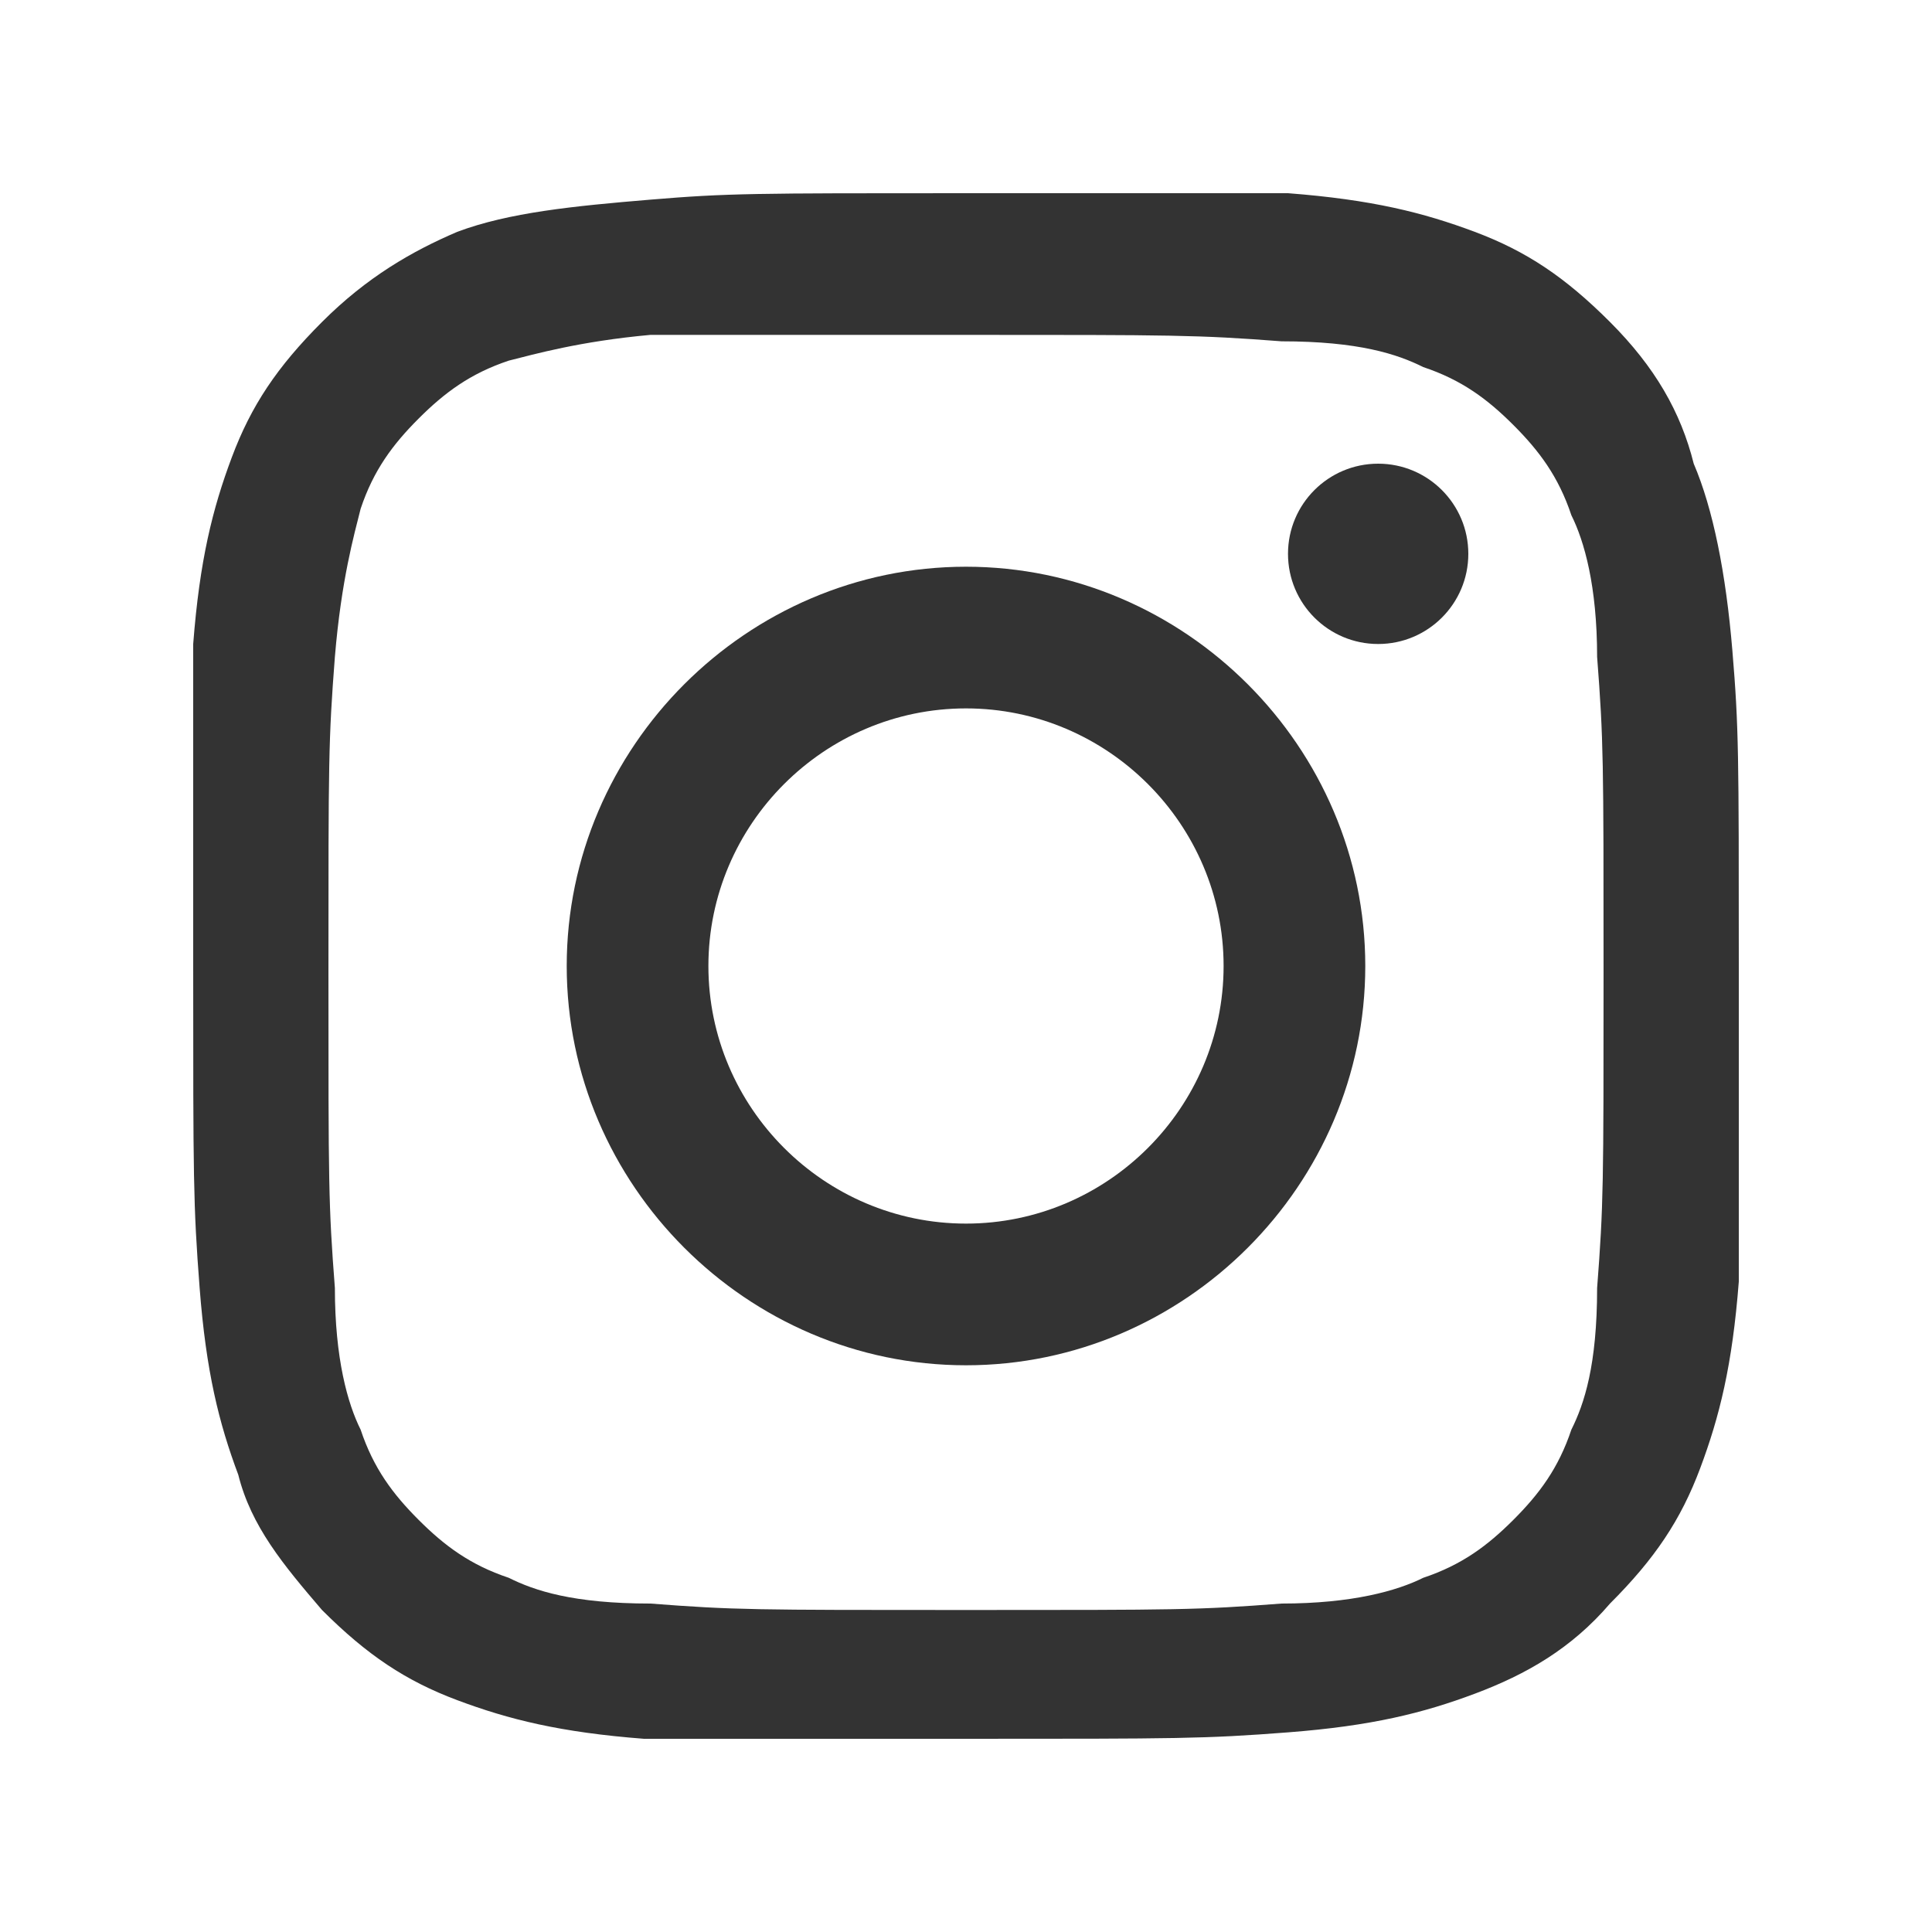 <?xml version="1.0" encoding="utf-8"?>
<!-- Generator: Adobe Illustrator 28.3.0, SVG Export Plug-In . SVG Version: 6.00 Build 0)  -->
<svg version="1.1" id="_レイヤー_2" xmlns="http://www.w3.org/2000/svg" xmlns:xlink="http://www.w3.org/1999/xlink" x="0px"
	 y="0px" viewBox="0 0 30 30" style="enable-background:new 0 0 30 30;" xml:space="preserve">
<style type="text/css">
	.st0{fill:#333333;}
</style>
<g id="TOP">
	<g id="_レイヤー_9">
		<path class="st0" d="M15,5.2c3.2,0,3.6,0,4.9,0.1c1.2,0,1.8,0.2,2.2,0.4c0.6,0.2,1,0.5,1.4,0.9s0.7,0.8,0.9,1.4
			c0.2,0.4,0.4,1.1,0.4,2.2c0.1,1.3,0.1,1.6,0.1,4.9s0,3.6-0.1,4.9c0,1.2-0.2,1.8-0.4,2.2c-0.2,0.6-0.5,1-0.9,1.4s-0.8,0.7-1.4,0.9
			c-0.4,0.2-1.1,0.4-2.2,0.4C18.6,25,18.3,25,15,25s-3.6,0-4.9-0.1c-1.2,0-1.8-0.2-2.2-0.4c-0.6-0.2-1-0.5-1.4-0.9s-0.7-0.8-0.9-1.4
			c-0.2-0.4-0.4-1.1-0.4-2.2c-0.1-1.3-0.1-1.6-0.1-4.9s0-3.6,0.1-4.9C5.3,9,5.5,8.3,5.6,7.9c0.2-0.6,0.5-1,0.9-1.4s0.8-0.7,1.4-0.9
			C8.3,5.5,9,5.3,10.1,5.2C11.4,5.2,11.8,5.2,15,5.2 M15,3c-3.3,0-3.7,0-4.9,0.1s-2.2,0.2-3,0.5C6.4,3.9,5.7,4.3,5,5
			S3.9,6.3,3.6,7.1S3.1,8.7,3,10c0,1.3,0,1.7,0,5s0,3.7,0.1,5s0.3,2.1,0.6,2.9C3.9,23.7,4.4,24.3,5,25c0.7,0.7,1.3,1.1,2.1,1.4
			S8.7,26.9,10,27c1.3,0,1.7,0,5,0s3.7,0,5-0.1s2.1-0.3,2.9-0.6c0.8-0.3,1.5-0.7,2.1-1.4c0.7-0.7,1.1-1.3,1.4-2.1
			c0.3-0.8,0.5-1.6,0.6-2.9c0-1.2,0-1.6,0-4.9s0-3.7-0.1-4.9s-0.3-2.2-0.6-2.9C26.1,6.4,25.7,5.7,25,5s-1.3-1.1-2.1-1.4
			C22.1,3.3,21.3,3.1,20,3C18.7,3,18.3,3,15,3L15,3z"/>
		<path class="st0" d="M15,8.8c-3.4,0-6.2,2.8-6.2,6.2s2.8,6.2,6.2,6.2s6.2-2.8,6.2-6.2S18.4,8.8,15,8.8z M15,19c-2.2,0-4-1.8-4-4
			s1.8-4,4-4s4,1.8,4,4S17.2,19,15,19z"/>
		<circle class="st0" cx="21.4" cy="8.6" r="1.4"/>
	</g>
</g>
</svg>
